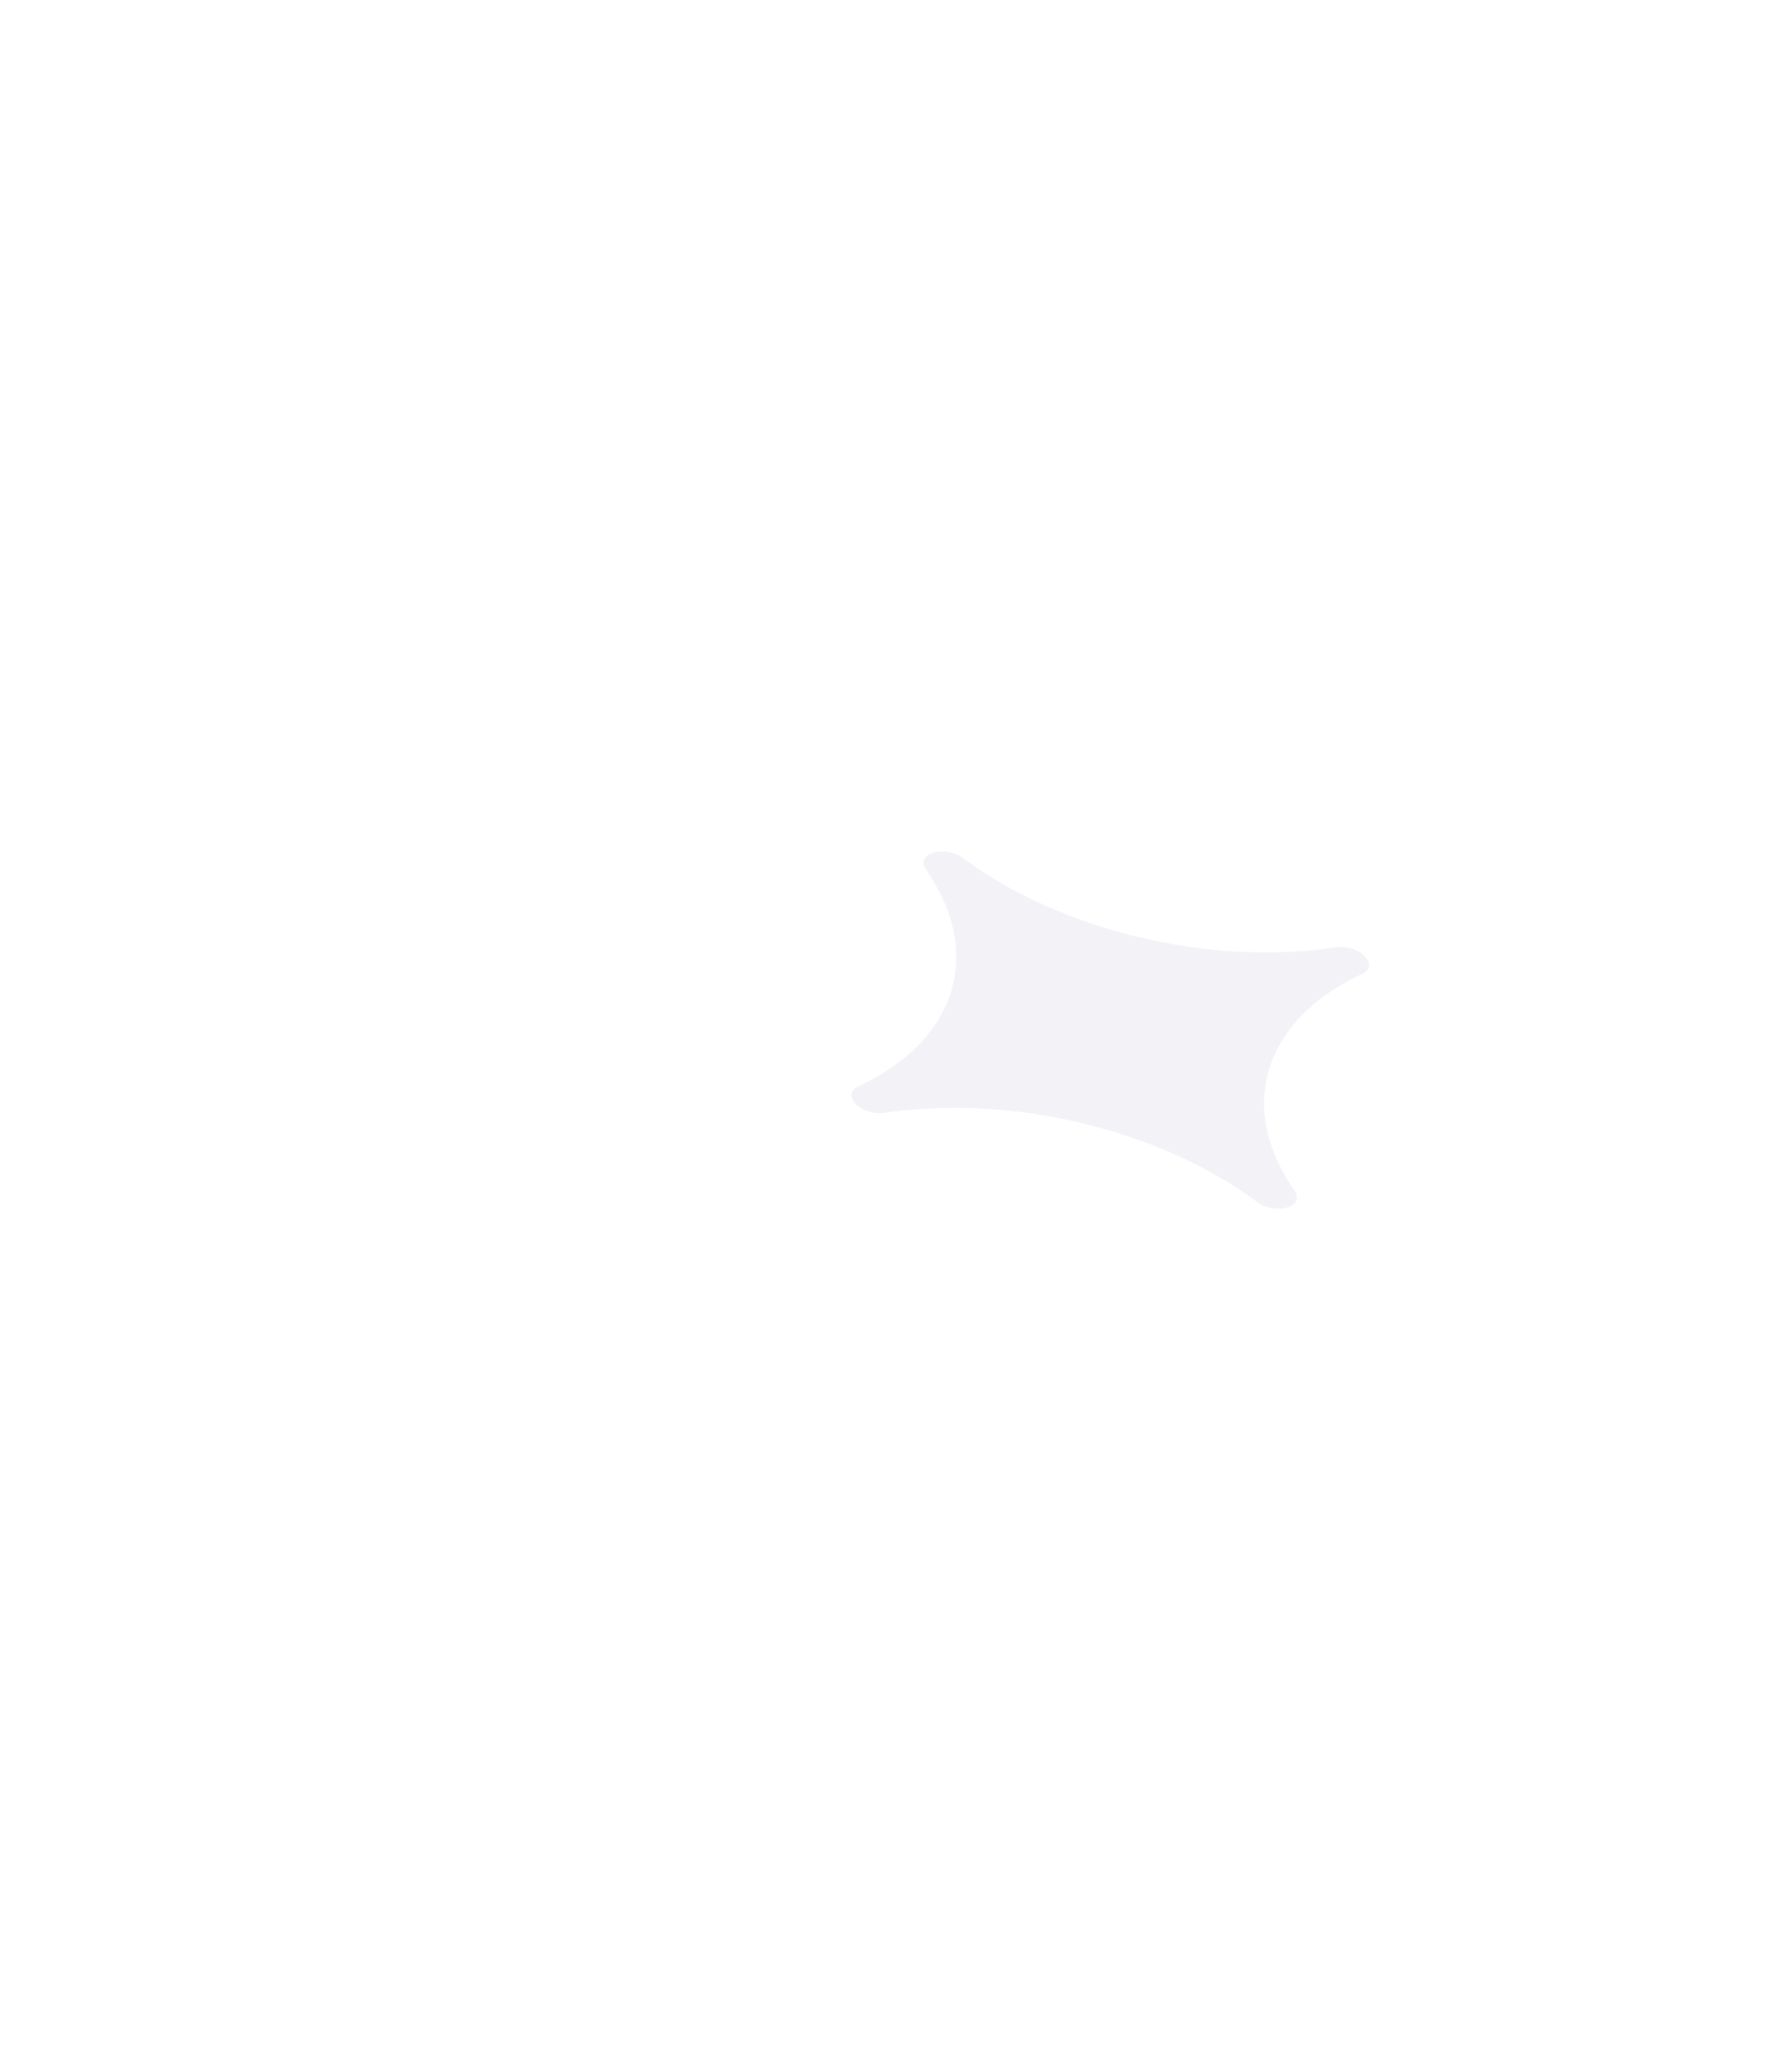 <?xml version="1.0" encoding="UTF-8"?> <svg xmlns="http://www.w3.org/2000/svg" width="63" height="73" viewBox="0 0 63 73" fill="none"><g filter="url(#filter0_d_1_1219)"><path d="M33.968 30.256C33.285 29.748 32.222 30.058 32.63 30.645C34.676 33.595 33.717 36.652 30.232 38.286C29.606 38.579 30.358 39.335 31.156 39.214C35.595 38.538 40.841 39.786 44.269 42.334C44.951 42.841 46.014 42.531 45.606 41.944C43.56 38.994 44.519 35.938 48.004 34.304C48.63 34.01 47.878 33.254 47.08 33.376C42.641 34.051 37.395 32.803 33.968 30.256Z" fill="#F3F2F7"></path></g><defs><filter id="filter0_d_1_1219" x="0" y="0" width="78.236" height="72.589" filterUnits="userSpaceOnUse" color-interpolation-filters="sRGB"><feFlood flood-opacity="0" result="BackgroundImageFix"></feFlood><feColorMatrix in="SourceAlpha" type="matrix" values="0 0 0 0 0 0 0 0 0 0 0 0 0 0 0 0 0 0 127 0" result="hardAlpha"></feColorMatrix><feOffset></feOffset><feGaussianBlur stdDeviation="15"></feGaussianBlur><feComposite in2="hardAlpha" operator="out"></feComposite><feColorMatrix type="matrix" values="0 0 0 0 0.953 0 0 0 0 0.949 0 0 0 0 0.969 0 0 0 1 0"></feColorMatrix><feBlend mode="normal" in2="BackgroundImageFix" result="effect1_dropShadow_1_1219"></feBlend><feBlend mode="normal" in="SourceGraphic" in2="effect1_dropShadow_1_1219" result="shape"></feBlend></filter></defs></svg> 